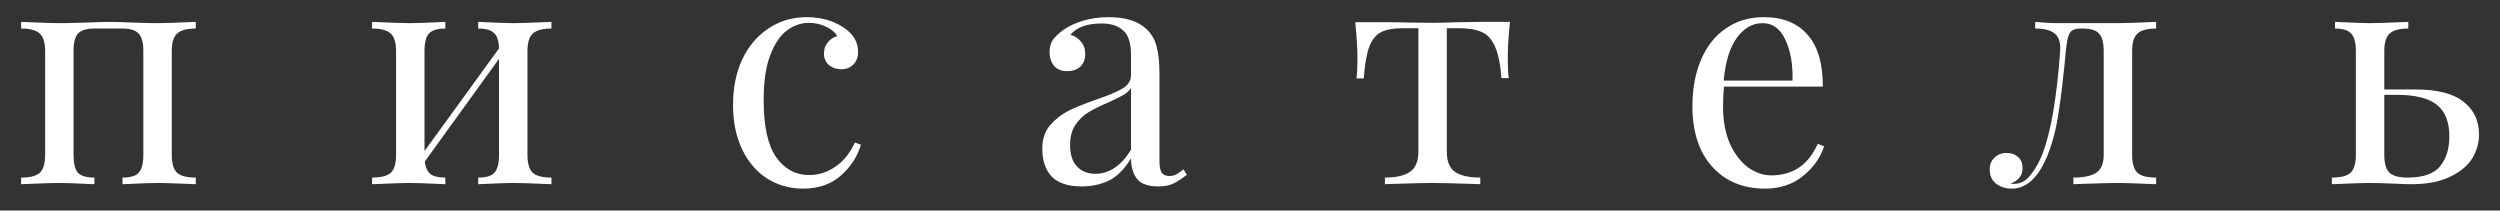 <?xml version="1.0" encoding="UTF-8"?> <svg xmlns="http://www.w3.org/2000/svg" width="95" height="8" viewBox="0 0 95 8" fill="none"><rect x="0" y="0" width="95" height="8" fill="#333333" stroke="none"/> <path d="M7.439 1.084C7.103 1.084 6.867 1.148 6.731 1.276C6.595 1.396 6.527 1.62 6.527 1.948V5.884C6.527 6.212 6.595 6.44 6.731 6.568C6.867 6.688 7.103 6.748 7.439 6.748V7C6.703 6.968 6.223 6.952 5.999 6.952C5.775 6.952 5.327 6.968 4.655 7V6.748C4.951 6.748 5.155 6.688 5.267 6.568C5.387 6.44 5.447 6.212 5.447 5.884V1.948C5.447 1.62 5.387 1.396 5.267 1.276C5.155 1.148 4.951 1.084 4.655 1.084H3.587C3.291 1.084 3.083 1.148 2.963 1.276C2.851 1.396 2.795 1.62 2.795 1.948V5.884C2.795 6.212 2.851 6.44 2.963 6.568C3.083 6.688 3.291 6.748 3.587 6.748V7C2.915 6.968 2.467 6.952 2.243 6.952C2.019 6.952 1.539 6.968 0.803 7V6.748C1.139 6.748 1.375 6.688 1.511 6.568C1.647 6.44 1.715 6.212 1.715 5.884V1.948C1.715 1.62 1.647 1.396 1.511 1.276C1.375 1.148 1.139 1.084 0.803 1.084V0.832C1.539 0.864 2.019 0.88 2.243 0.88C2.515 0.88 2.875 0.872 3.323 0.856C3.707 0.84 3.995 0.832 4.187 0.832C4.371 0.832 4.639 0.84 4.991 0.856C5.391 0.872 5.727 0.88 5.999 0.88C6.223 0.88 6.703 0.864 7.439 0.832V1.084ZM20.955 1.084C20.619 1.084 20.383 1.148 20.247 1.276C20.111 1.396 20.043 1.62 20.043 1.948V5.884C20.043 6.212 20.111 6.44 20.247 6.568C20.383 6.688 20.619 6.748 20.955 6.748V7C20.219 6.968 19.739 6.952 19.515 6.952C19.291 6.952 18.843 6.968 18.171 7V6.748C18.467 6.748 18.671 6.688 18.783 6.568C18.903 6.44 18.963 6.212 18.963 5.884V2.236L16.143 6.136C16.167 6.36 16.239 6.52 16.359 6.616C16.479 6.704 16.667 6.748 16.923 6.748V7C16.251 6.968 15.803 6.952 15.579 6.952C15.355 6.952 14.875 6.968 14.139 7V6.748C14.475 6.748 14.711 6.688 14.847 6.568C14.983 6.44 15.051 6.212 15.051 5.884V1.948C15.051 1.62 14.983 1.396 14.847 1.276C14.711 1.148 14.475 1.084 14.139 1.084V0.832C14.875 0.864 15.355 0.88 15.579 0.88C15.803 0.88 16.251 0.864 16.923 0.832V1.084C16.627 1.084 16.419 1.148 16.299 1.276C16.187 1.396 16.131 1.62 16.131 1.948V5.74L18.963 1.84C18.955 1.552 18.891 1.356 18.771 1.252C18.651 1.14 18.451 1.084 18.171 1.084V0.832C18.843 0.864 19.291 0.88 19.515 0.88C19.739 0.88 20.219 0.864 20.955 0.832V1.084ZM30.651 0.652C31.187 0.652 31.651 0.78 32.043 1.036C32.419 1.284 32.607 1.592 32.607 1.96C32.607 2.168 32.547 2.332 32.427 2.452C32.307 2.572 32.155 2.632 31.971 2.632C31.787 2.632 31.631 2.58 31.503 2.476C31.375 2.364 31.311 2.216 31.311 2.032C31.311 1.864 31.359 1.724 31.455 1.612C31.551 1.492 31.671 1.412 31.815 1.372C31.735 1.228 31.591 1.108 31.383 1.012C31.183 0.916 30.967 0.868 30.735 0.868C30.439 0.868 30.163 0.964 29.907 1.156C29.651 1.34 29.439 1.652 29.271 2.092C29.103 2.524 29.019 3.096 29.019 3.808C29.019 4.8 29.179 5.524 29.499 5.98C29.819 6.428 30.235 6.652 30.747 6.652C31.091 6.652 31.415 6.552 31.719 6.352C32.031 6.152 32.287 5.84 32.487 5.416L32.715 5.5C32.579 5.956 32.323 6.348 31.947 6.676C31.579 7.004 31.099 7.168 30.507 7.168C30.011 7.168 29.559 7.04 29.151 6.784C28.751 6.528 28.435 6.16 28.203 5.68C27.971 5.192 27.855 4.628 27.855 3.988C27.855 3.34 27.971 2.764 28.203 2.26C28.443 1.756 28.775 1.364 29.199 1.084C29.623 0.796 30.107 0.652 30.651 0.652ZM41.095 7.084C40.591 7.084 40.215 6.96 39.967 6.712C39.727 6.456 39.607 6.104 39.607 5.656C39.607 5.296 39.703 5 39.895 4.768C40.095 4.536 40.327 4.352 40.591 4.216C40.863 4.08 41.219 3.936 41.659 3.784C42.107 3.632 42.439 3.492 42.655 3.364C42.871 3.236 42.979 3.064 42.979 2.848V2.104C42.979 1.64 42.879 1.324 42.679 1.156C42.487 0.98 42.215 0.892 41.863 0.892C41.303 0.892 40.907 1.036 40.675 1.324C40.835 1.364 40.967 1.448 41.071 1.576C41.183 1.704 41.239 1.864 41.239 2.056C41.239 2.256 41.175 2.416 41.047 2.536C40.919 2.648 40.755 2.704 40.555 2.704C40.331 2.704 40.163 2.636 40.051 2.5C39.939 2.356 39.883 2.184 39.883 1.984C39.883 1.792 39.927 1.632 40.015 1.504C40.111 1.376 40.251 1.248 40.435 1.12C40.627 0.984 40.871 0.872 41.167 0.784C41.463 0.696 41.787 0.652 42.139 0.652C42.763 0.652 43.235 0.8 43.555 1.096C43.755 1.28 43.887 1.504 43.951 1.768C44.023 2.024 44.059 2.364 44.059 2.788V6.124C44.059 6.324 44.087 6.468 44.143 6.556C44.199 6.644 44.295 6.688 44.431 6.688C44.527 6.688 44.615 6.668 44.695 6.628C44.783 6.58 44.875 6.516 44.971 6.436L45.103 6.64C44.895 6.8 44.715 6.916 44.563 6.988C44.419 7.052 44.235 7.084 44.011 7.084C43.627 7.084 43.359 6.988 43.207 6.796C43.055 6.604 42.979 6.344 42.979 6.016C42.739 6.416 42.463 6.696 42.151 6.856C41.839 7.008 41.487 7.084 41.095 7.084ZM41.623 6.604C42.151 6.604 42.603 6.3 42.979 5.692V3.34C42.907 3.452 42.807 3.544 42.679 3.616C42.551 3.688 42.355 3.784 42.091 3.904C41.787 4.032 41.539 4.156 41.347 4.276C41.163 4.388 41.003 4.544 40.867 4.744C40.731 4.944 40.663 5.2 40.663 5.512C40.663 5.872 40.751 6.144 40.927 6.328C41.103 6.512 41.335 6.604 41.623 6.604ZM57.379 0.832C57.323 1.36 57.295 1.824 57.295 2.224C57.295 2.536 57.307 2.784 57.331 2.968H57.055C57.015 2.432 56.931 2.028 56.803 1.756C56.683 1.484 56.515 1.304 56.299 1.216C56.091 1.12 55.807 1.072 55.447 1.072H54.979V5.764C54.979 6.132 55.083 6.388 55.291 6.532C55.507 6.676 55.827 6.748 56.251 6.748V7L55.951 6.988C55.159 6.964 54.655 6.952 54.439 6.952C54.223 6.952 53.719 6.964 52.927 6.988L52.627 7V6.748C53.051 6.748 53.367 6.676 53.575 6.532C53.791 6.388 53.899 6.132 53.899 5.764V1.072H53.311C52.959 1.072 52.687 1.12 52.495 1.216C52.303 1.304 52.151 1.484 52.039 1.756C51.935 2.028 51.863 2.436 51.823 2.98H51.547C51.571 2.796 51.583 2.548 51.583 2.236C51.583 1.836 51.555 1.372 51.499 0.844H52.651C53.019 0.844 53.299 0.848 53.491 0.856L54.427 0.868C54.643 0.868 54.959 0.86 55.375 0.844L56.227 0.832H57.379ZM69.316 5.56C69.172 6 68.9 6.38 68.5 6.7C68.108 7.012 67.632 7.168 67.072 7.168C66.504 7.168 66.012 7.04 65.596 6.784C65.18 6.52 64.86 6.156 64.636 5.692C64.42 5.22 64.312 4.676 64.312 4.06C64.312 3.364 64.424 2.76 64.648 2.248C64.872 1.736 65.188 1.344 65.596 1.072C66.004 0.792 66.48 0.652 67.024 0.652C67.744 0.652 68.296 0.872 68.68 1.312C69.072 1.744 69.268 2.404 69.268 3.292H65.512C65.488 3.516 65.476 3.772 65.476 4.06C65.476 4.588 65.56 5.048 65.728 5.44C65.904 5.832 66.132 6.136 66.412 6.352C66.7 6.56 67 6.664 67.312 6.664C67.696 6.664 68.036 6.572 68.332 6.388C68.628 6.204 68.876 5.896 69.076 5.464L69.316 5.56ZM66.976 0.88C66.6 0.88 66.276 1.064 66.004 1.432C65.732 1.8 65.564 2.344 65.5 3.064H68.116C68.132 2.44 68.04 1.92 67.84 1.504C67.648 1.088 67.36 0.88 66.976 0.88ZM81.933 1.084C81.597 1.084 81.361 1.148 81.225 1.276C81.089 1.396 81.021 1.62 81.021 1.948V5.884C81.021 6.212 81.089 6.44 81.225 6.568C81.361 6.688 81.597 6.748 81.933 6.748V7C81.197 6.968 80.709 6.952 80.469 6.952C80.285 6.952 79.821 6.964 79.077 6.988L78.789 7V6.748C79.173 6.748 79.461 6.688 79.653 6.568C79.845 6.44 79.941 6.212 79.941 5.884V1.948C79.941 1.62 79.881 1.396 79.761 1.276C79.649 1.148 79.445 1.084 79.149 1.084H79.041C78.849 1.084 78.717 1.144 78.645 1.264C78.581 1.376 78.533 1.604 78.501 1.948C78.413 2.9 78.321 3.68 78.225 4.288C78.137 4.888 77.997 5.428 77.805 5.908C77.461 6.748 77.009 7.168 76.449 7.168C76.217 7.168 76.017 7.104 75.849 6.976C75.689 6.848 75.609 6.672 75.609 6.448C75.609 6.256 75.669 6.104 75.789 5.992C75.909 5.872 76.065 5.812 76.257 5.812C76.433 5.812 76.577 5.864 76.689 5.968C76.801 6.064 76.857 6.204 76.857 6.388C76.857 6.668 76.705 6.864 76.401 6.976C76.417 6.984 76.457 6.988 76.521 6.988C76.777 6.988 76.993 6.872 77.169 6.64C77.353 6.408 77.501 6.144 77.613 5.848C77.933 5.024 78.157 3.724 78.285 1.948C78.309 1.628 78.241 1.404 78.081 1.276C77.929 1.148 77.681 1.084 77.337 1.084V0.832C77.689 0.864 77.961 0.88 78.153 0.88H79.173H80.481C80.713 0.88 81.197 0.864 81.933 0.832V1.084ZM91.791 3.4C92.623 3.4 93.231 3.556 93.615 3.868C94.007 4.172 94.203 4.588 94.203 5.116C94.203 5.436 94.115 5.74 93.939 6.028C93.763 6.308 93.479 6.54 93.087 6.724C92.703 6.908 92.211 7 91.611 7C91.483 7 91.251 6.992 90.915 6.976C90.547 6.96 90.251 6.952 90.027 6.952C89.819 6.952 89.347 6.968 88.611 7V6.748C88.947 6.748 89.183 6.688 89.319 6.568C89.455 6.44 89.523 6.212 89.523 5.884V1.948C89.523 1.62 89.463 1.396 89.343 1.276C89.231 1.148 89.027 1.084 88.731 1.084V0.832C89.403 0.864 89.851 0.88 90.075 0.88C90.299 0.88 90.779 0.864 91.515 0.832V1.084C91.179 1.084 90.943 1.148 90.807 1.276C90.671 1.396 90.603 1.62 90.603 1.948V3.4H91.791ZM91.479 6.748C92.071 6.748 92.483 6.608 92.715 6.328C92.955 6.04 93.075 5.66 93.075 5.188C93.075 4.636 92.919 4.236 92.607 3.988C92.295 3.732 91.787 3.604 91.083 3.604H90.603V5.884C90.603 6.204 90.667 6.428 90.795 6.556C90.923 6.684 91.151 6.748 91.479 6.748Z" fill="white"></path> </svg> 